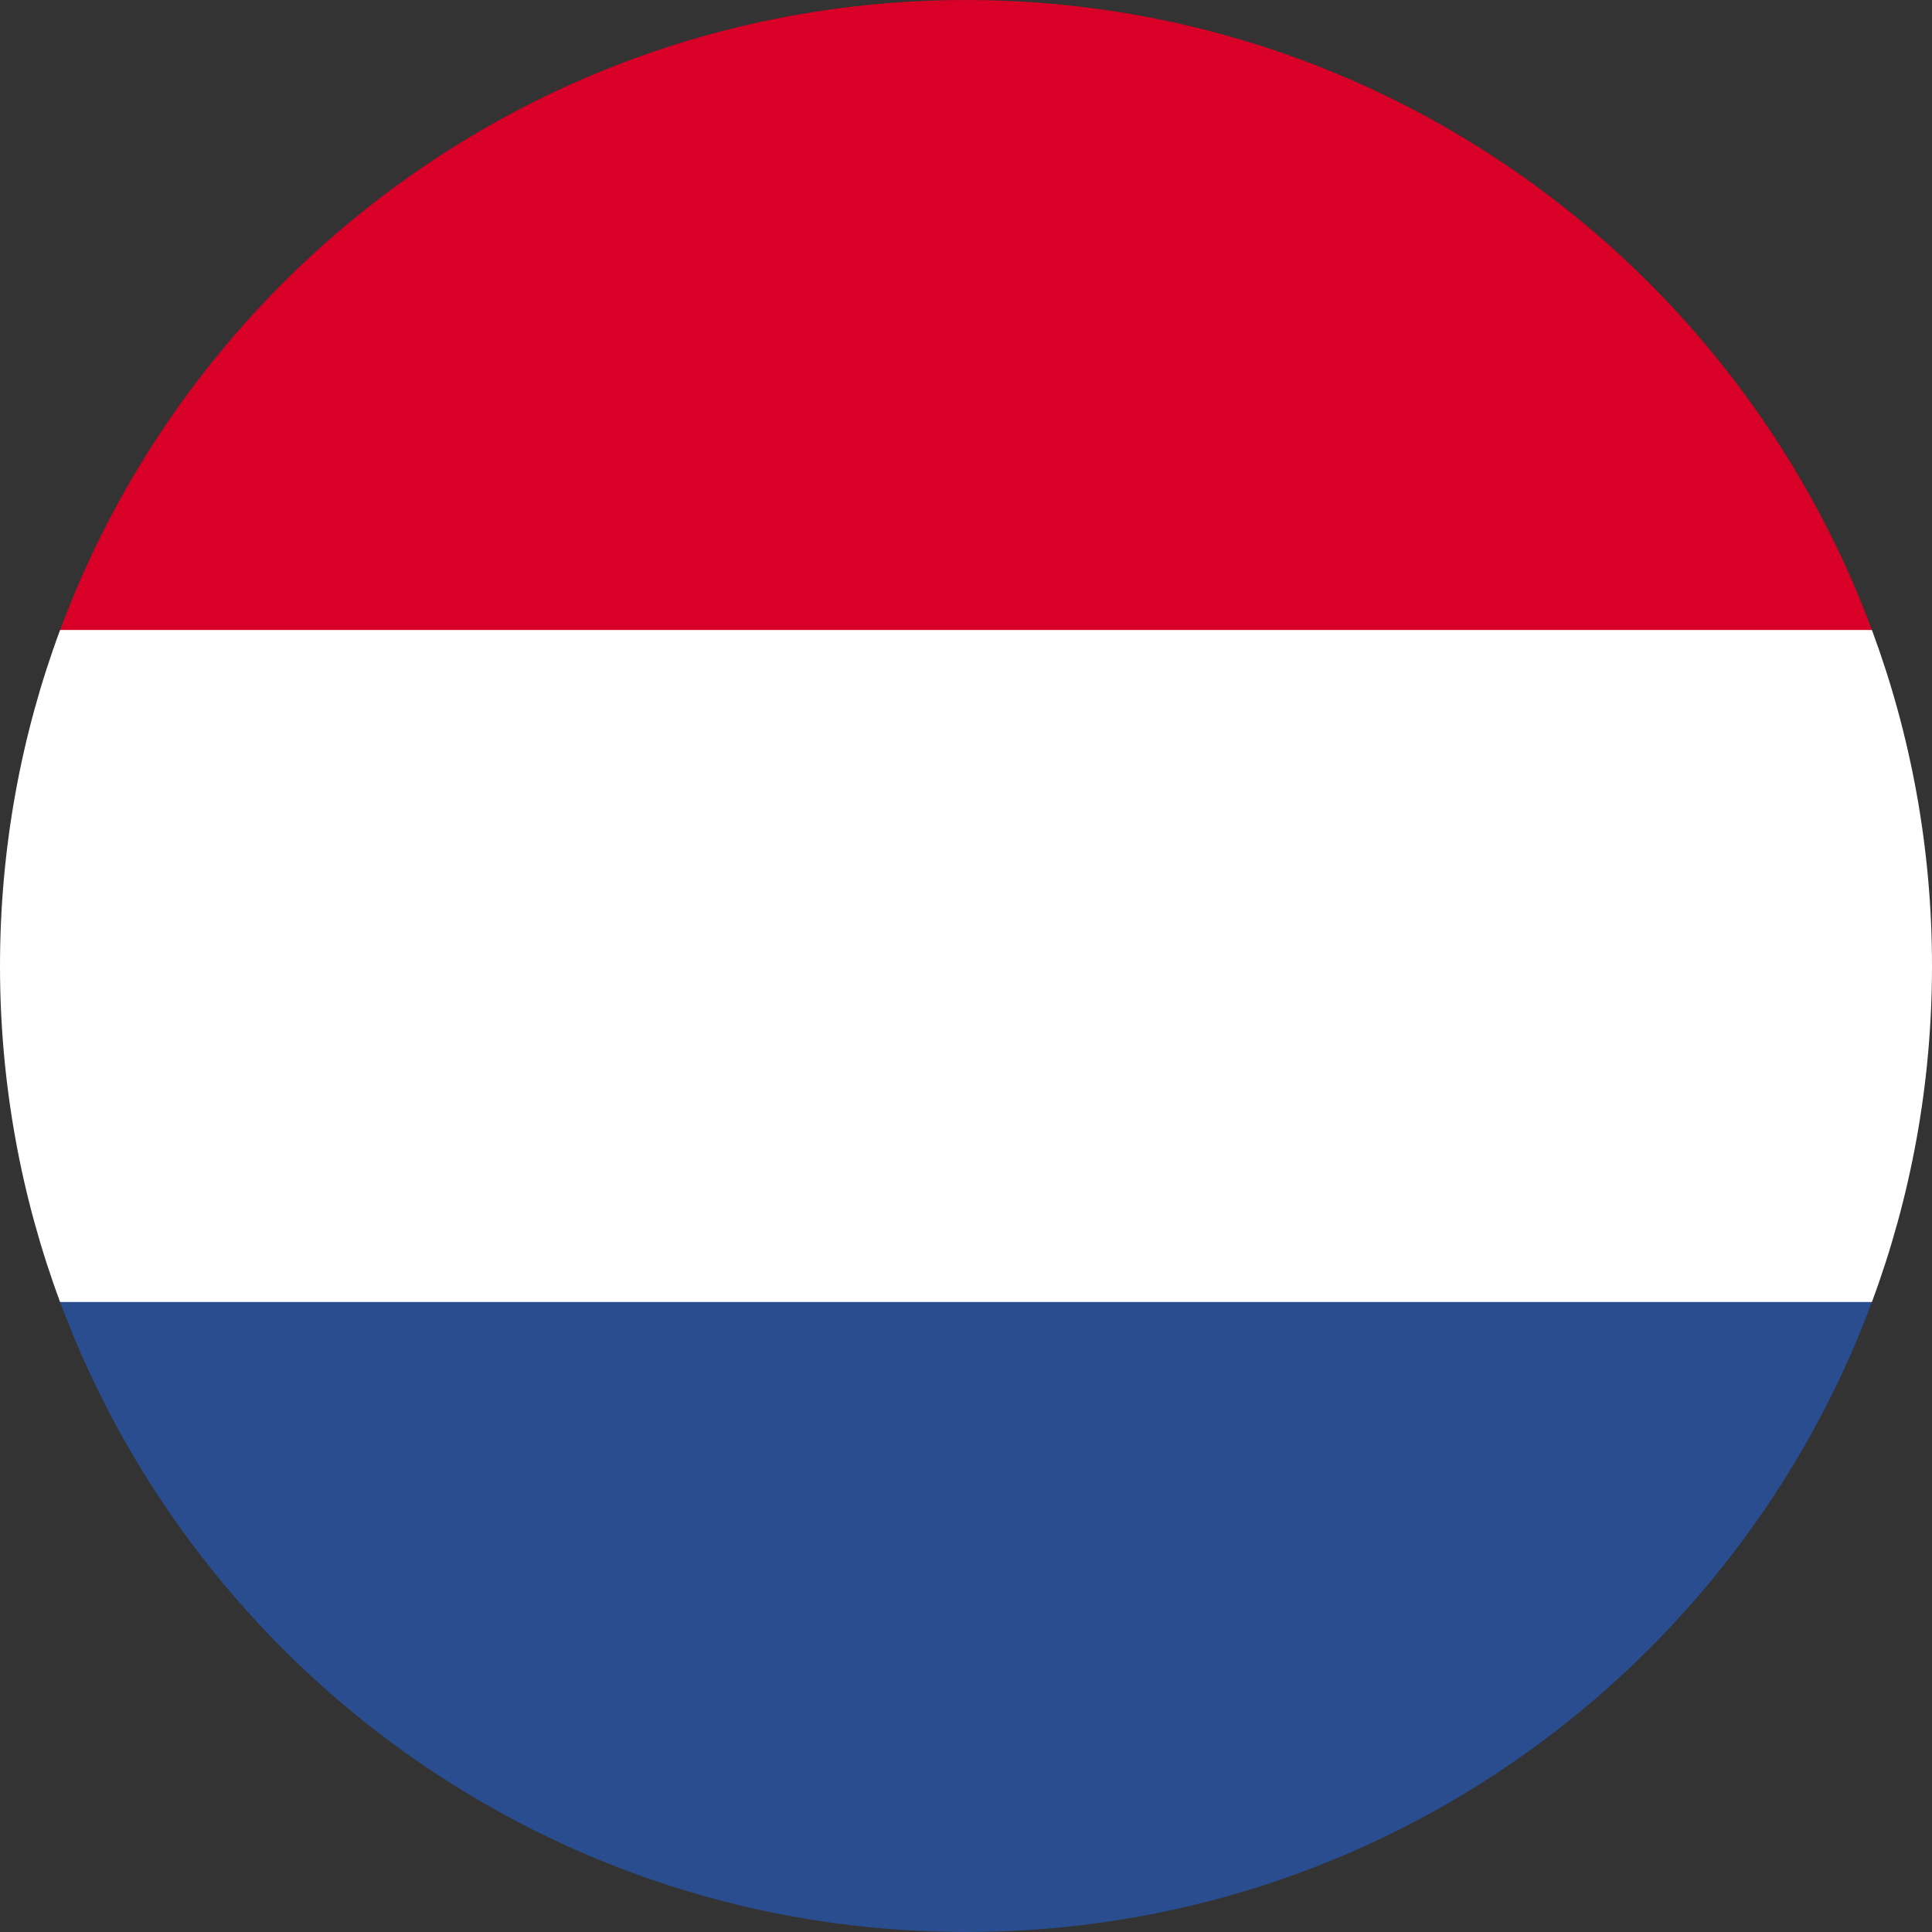 <?xml version="1.0" encoding="iso-8859-1"?>
<!-- Uploaded to: SVG Repo, www.svgrepo.com, Generator: SVG Repo Mixer Tools -->
<svg height="800px" width="800px" version="1.1" id="Layer_1" xmlns="http://www.w3.org/2000/svg" xmlns:xlink="http://www.w3.org/1999/xlink"
     viewBox="0 0 512 512" xml:space="preserve">
<rect x="0" y="0" width="512" height="512" fill="#333333" stroke="none"/>
<path style="fill:#294d8f;" d="M15.923,345.043C52.094,442.527,145.929,512,256,512s203.906-69.473,240.077-166.957L256,322.783
	L15.923,345.043z"/>
    <path style="fill:#D80027;" d="M256,0C145.929,0,52.094,69.472,15.923,166.957L256,189.217l240.077-22.261C459.906,69.472,366.071,0,256,0z"/>
    <path style="fill:#FFF;" d="M15.923,166.957C5.633,194.69,0,224.686,0,256s5.633,61.31,15.923,89.043h480.155
	C506.368,317.31,512,287.314,512,256s-5.632-61.31-15.923-89.043H15.923z"/>
</svg>